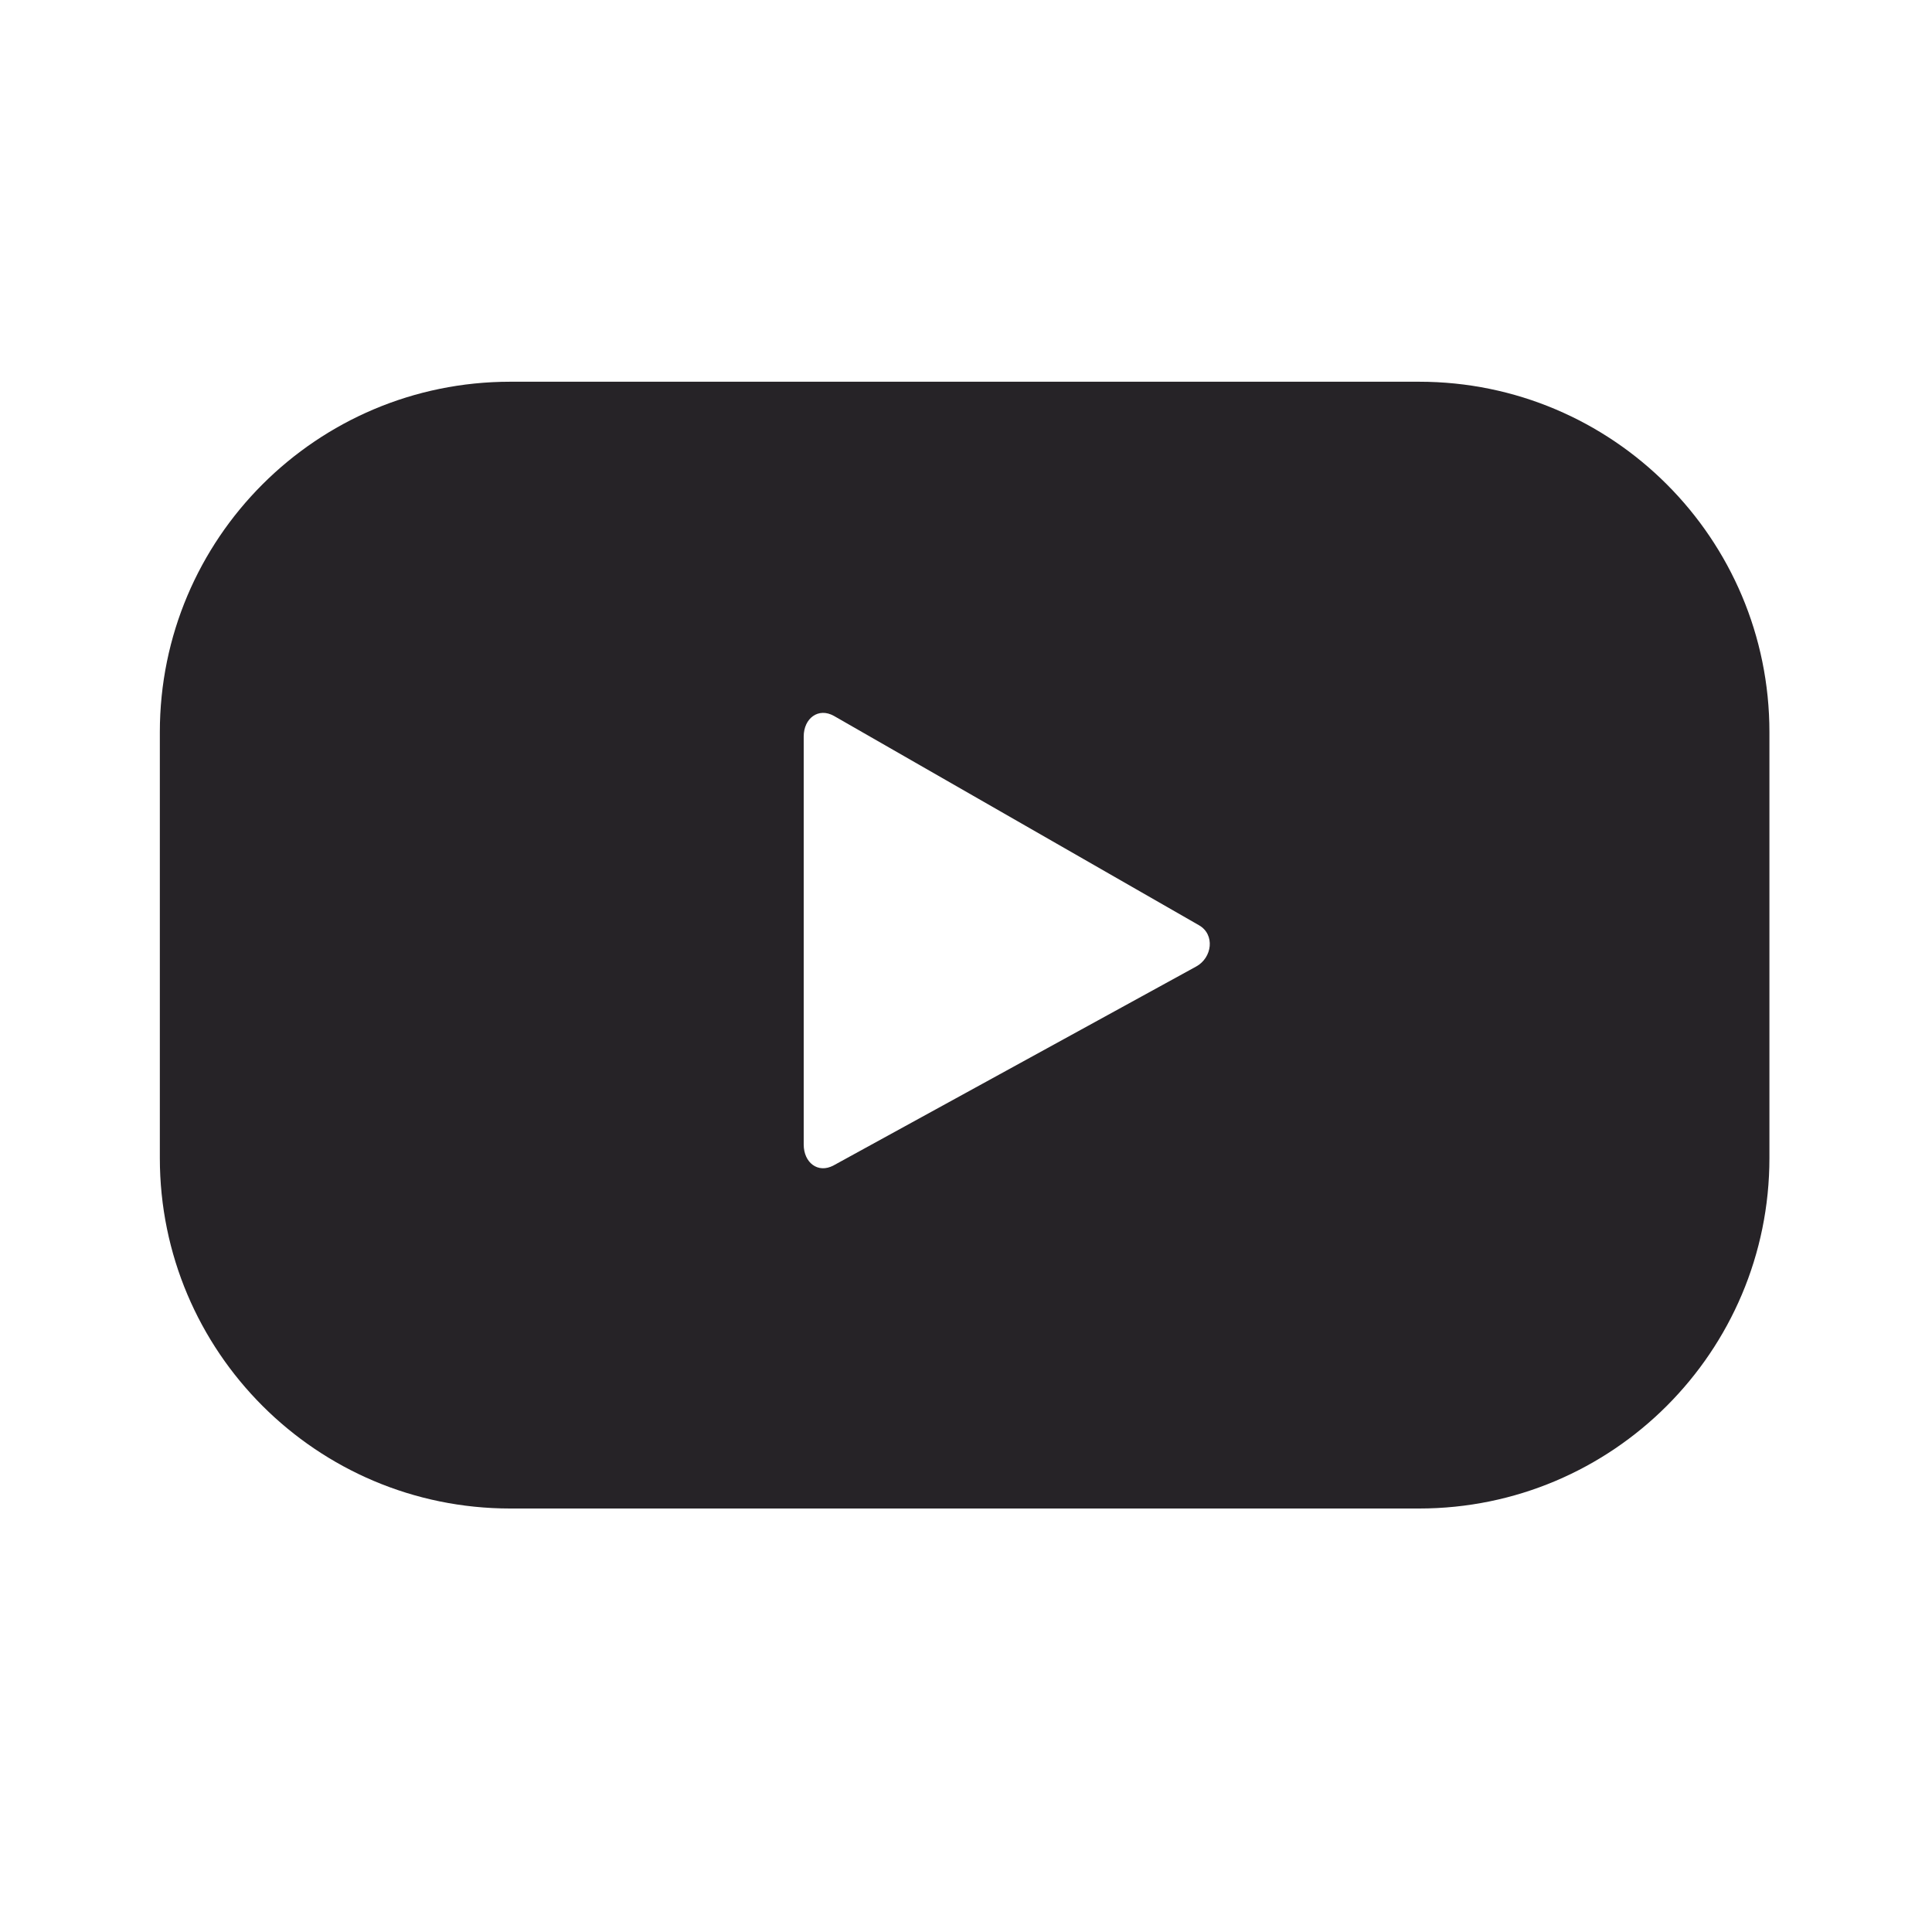<?xml version="1.0" encoding="UTF-8" standalone="no"?>
<svg
   xmlns:dc="http://purl.org/dc/elements/1.1/"
   xmlns:cc="http://creativecommons.org/ns#"
   xmlns:rdf="http://www.w3.org/1999/02/22-rdf-syntax-ns#"
   xmlns:svg="http://www.w3.org/2000/svg"
   xmlns="http://www.w3.org/2000/svg"
   xmlns:sodipodi="http://sodipodi.sourceforge.net/DTD/sodipodi-0.dtd"
   xmlns:inkscape="http://www.inkscape.org/namespaces/inkscape"
   version="1.1"
   id="svg833"
   xml:space="preserve"
   width="24"
   height="24"
   viewBox="0 0 24 24"
   sodipodi:docname="youtube.svg"
   inkscape:version="1.0beta2 (2b71d25, 2019-12-03)"><defs
     id="defs837"><clipPath
       clipPathUnits="userSpaceOnUse"
       id="clipPath931"><path
         d="m 2049.81,5228.85 c 0,-38.99 -31.63,-70.6 -70.62,-70.6 h -135.67 c -39,0 -70.61,31.61 -70.61,70.6 v 135.69 c 0,38.99 31.61,70.6 70.61,70.6 h 135.67 c 38.99,0 70.62,-31.61 70.62,-70.6 z m 32.18,135.69 c 0,56.78 -46.02,102.8 -102.8,102.8 h -135.67 c -56.78,0 -102.81,-46.02 -102.81,-102.8 v -135.69 c 0,-56.77 46.03,-102.8 102.81,-102.8 h 135.67 c 56.78,0 102.8,46.03 102.8,102.8 z M 1911.93,5240.5 c -29.76,0 -53.99,24.22 -53.99,53.99 0,29.77 24.23,53.99 53.99,53.99 29.77,0 53.99,-24.22 53.99,-53.99 0,-29.77 -24.22,-53.99 -53.99,-53.99 z m 0,138.28 c -46.47,0 -84.28,-37.81 -84.28,-84.29 0,-46.47 37.81,-84.28 84.28,-84.28 46.48,0 84.28,37.81 84.28,84.28 0,46.48 -37.8,84.29 -84.28,84.29 z m 89.2,25.72 c -11.08,0 -20.06,-8.98 -20.06,-20.06 0,-11.08 8.98,-20.06 20.06,-20.06 11.09,0 20.07,8.98 20.07,20.06 0,11.08 -8.98,20.06 -20.07,20.06 z m -91.42,135.38 c -135.31,0 -245.39,-110.08 -245.39,-245.39 0,-135.3 110.08,-245.38 245.39,-245.38 135.3,0 245.39,110.08 245.39,245.38 0,135.31 -110.09,245.39 -245.39,245.39 z m 0,-516.53 c -149.51,0 -271.14,121.64 -271.14,271.14 0,149.51 121.63,271.15 271.14,271.15 149.5,0 271.14,-121.64 271.14,-271.15 0,-149.5 -121.64,-271.14 -271.14,-271.14 z"
         id="path929"
         inkscape:connector-curvature="0" /></clipPath><linearGradient
       x1="0"
       y1="0"
       x2="1"
       y2="0"
       gradientUnits="userSpaceOnUse"
       gradientTransform="matrix(672.706,572.801,572.801,-672.706,1690.62,5107.95)"
       spreadMethod="pad"
       id="linearGradient947"><stop
         style="stop-opacity:1;stop-color:#fddc6c"
         offset="0"
         id="stop933" /><stop
         style="stop-opacity:1;stop-color:#fddc6c"
         offset="0.001"
         id="stop935" /><stop
         style="stop-opacity:1;stop-color:#f9ab36"
         offset="0.209"
         id="stop937" /><stop
         style="stop-opacity:1;stop-color:#f03b79"
         offset="0.376"
         id="stop939" /><stop
         style="stop-opacity:1;stop-color:#ef239c"
         offset="0.524"
         id="stop941" /><stop
         style="stop-opacity:1;stop-color:#7141a4"
         offset="0.739"
         id="stop943" /><stop
         style="stop-opacity:1;stop-color:#4a52ac"
         offset="1"
         id="stop945" /></linearGradient><clipPath
       clipPathUnits="userSpaceOnUse"
       id="clipPath1081"><path
         d="m 2049.81,2635.35 c 0,-38.99 -31.63,-70.6 -70.62,-70.6 h -135.67 c -39,0 -70.61,31.61 -70.61,70.6 v 135.69 c 0,39 31.61,70.61 70.61,70.61 h 135.67 c 38.99,0 70.62,-31.61 70.62,-70.61 z m 32.18,135.69 c 0,56.78 -46.02,102.79 -102.8,102.79 h -135.67 c -56.78,0 -102.81,-46.01 -102.81,-102.79 v -135.69 c 0,-56.77 46.03,-102.79 102.81,-102.79 h 135.67 c 56.78,0 102.8,46.02 102.8,102.79 z m -170.06,-124.03 c -29.76,0 -53.99,24.22 -53.99,53.98 0,29.78 24.23,54 53.99,54 29.77,0 53.99,-24.22 53.99,-54 0,-29.76 -24.22,-53.98 -53.99,-53.98 z m 0,138.27 c -46.47,0 -84.28,-37.81 -84.28,-84.29 0,-46.47 37.81,-84.27 84.28,-84.27 46.48,0 84.28,37.8 84.28,84.27 0,46.48 -37.8,84.29 -84.28,84.29 z m 89.2,25.72 c -11.08,0 -20.06,-8.98 -20.06,-20.06 0,-11.08 8.98,-20.06 20.06,-20.06 11.09,0 20.07,8.98 20.07,20.06 0,11.08 -8.98,20.06 -20.07,20.06 z m -91.42,-381.15 c -149.51,0 -271.14,121.64 -271.14,271.14 0,149.51 121.63,271.15 271.14,271.15 149.5,0 271.14,-121.64 271.14,-271.15 0,-149.5 -121.64,-271.14 -271.14,-271.14 z"
         id="path1079"
         inkscape:connector-curvature="0" /></clipPath><linearGradient
       x1="0"
       y1="0"
       x2="1"
       y2="0"
       gradientUnits="userSpaceOnUse"
       gradientTransform="matrix(672.706,572.801,572.801,-672.706,1690.62,2514.45)"
       spreadMethod="pad"
       id="linearGradient1097"><stop
         style="stop-opacity:1;stop-color:#fddc6c"
         offset="0"
         id="stop1083" /><stop
         style="stop-opacity:1;stop-color:#fddc6c"
         offset="0.001"
         id="stop1085" /><stop
         style="stop-opacity:1;stop-color:#f9ab36"
         offset="0.209"
         id="stop1087" /><stop
         style="stop-opacity:1;stop-color:#f03b79"
         offset="0.376"
         id="stop1089" /><stop
         style="stop-opacity:1;stop-color:#ef239c"
         offset="0.524"
         id="stop1091" /><stop
         style="stop-opacity:1;stop-color:#7141a4"
         offset="0.739"
         id="stop1093" /><stop
         style="stop-opacity:1;stop-color:#4a52ac"
         offset="1"
         id="stop1095" /></linearGradient><clipPath
       clipPathUnits="userSpaceOnUse"
       id="clipPath1199"><path
         d="m 5326.73,2502.7 v 0 c -19.08,0.22 -34.96,-14.6 -36.08,-33.65 v 0 c -1.41,-24.36 -26.28,-40.16 -48.94,-31.08 v 0 c -17.71,7.09 -37.87,-0.99 -45.78,-18.35 v 0 c -10.13,-22.21 -39.03,-27.95 -56.88,-11.31 v 0 c -13.95,13.01 -35.67,12.76 -49.32,-0.57 v 0 c -17.45,-17.05 -46.49,-11.97 -57.12,10 v 0 c -8.31,17.17 -28.65,24.79 -46.19,17.29 v 0 c -22.44,-9.59 -47.68,5.63 -49.65,29.96 v 0 c -1.54,19.01 -17.77,33.45 -36.84,32.8 v 0 c -24.38,-0.83 -42.41,22.48 -35.47,45.87 v 0 c 5.42,18.29 -4.48,37.63 -22.5,43.91 v 0 c -23.03,8.02 -31.43,36.27 -16.5,55.58 v 0 c 11.67,15.09 9.41,36.69 -5.12,49.05 v 0 c -18.58,15.81 -16.21,45.2 4.69,57.81 v 0 c 16.33,9.85 22.03,30.81 12.95,47.59 v 0 c -11.62,21.46 1.21,47.99 25.24,52.2 v 0 c 18.8,3.29 31.69,20.77 29.28,39.71 v 0 c -3.09,24.2 18.47,44.31 42.39,39.55 v 0 c 18.72,-3.72 37.05,7.93 41.64,26.44 v 0 c 5.87,23.7 33.23,34.65 53.83,21.58 v 0 c 16.11,-10.24 37.41,-6 48.38,9.62 v 0 c 14.02,19.96 43.5,20.3 57.98,0.66 v 0 c 11.33,-15.35 32.72,-19.1 48.59,-8.51 v 0 c 20.3,13.56 47.89,3.23 54.31,-20.32 v 0 c 5.01,-18.41 23.6,-29.63 42.24,-25.48 v 0 c 23.8,5.31 45.82,-14.3 43.29,-38.57 v 0 c -1.98,-18.98 11.32,-36.16 30.17,-39.01 v 0 c 24.13,-3.67 37.57,-29.9 26.45,-51.62 v 0 c -8.7,-16.98 -2.51,-37.8 14.04,-47.28 v 0 c 21.18,-12.13 24.24,-41.44 6.02,-57.68 v 0 c -14.25,-12.68 -16,-34.33 -3.99,-49.16 v 0 c 15.36,-18.95 7.63,-47.39 -15.22,-55.95 v 0 c -17.87,-6.69 -27.33,-26.24 -21.49,-44.41 v 0 c 7.48,-23.22 -10.01,-46.94 -34.4,-46.67 z"
         id="path1197"
         inkscape:connector-curvature="0" /></clipPath><linearGradient
       x1="0"
       y1="0"
       x2="1"
       y2="0"
       gradientUnits="userSpaceOnUse"
       gradientTransform="matrix(606.026,0,0,-606.026,4807.76,2699.73)"
       spreadMethod="pad"
       id="linearGradient1211"><stop
         style="stop-opacity:1;stop-color:#d7921c"
         offset="0"
         id="stop1201" /><stop
         style="stop-opacity:1;stop-color:#fee566"
         offset="0.251"
         id="stop1203" /><stop
         style="stop-opacity:1;stop-color:#d7921c"
         offset="0.84"
         id="stop1205" /><stop
         style="stop-opacity:1;stop-color:#996819"
         offset="0.991"
         id="stop1207" /><stop
         style="stop-opacity:1;stop-color:#996819"
         offset="1"
         id="stop1209" /></linearGradient><clipPath
       clipPathUnits="userSpaceOnUse"
       id="clipPath1231"><path
         d="m 6143.73,2502.7 v 0 c -19.08,0.22 -34.96,-14.6 -36.07,-33.65 v 0 c -1.42,-24.36 -26.29,-40.16 -48.95,-31.08 v 0 c -17.71,7.09 -37.87,-0.99 -45.79,-18.35 v 0 c -10.12,-22.21 -39.02,-27.95 -56.86,-11.31 v 0 c -13.96,13.01 -35.68,12.76 -49.33,-0.57 v 0 c -17.46,-17.05 -46.49,-11.97 -57.12,10 v 0 c -8.31,17.17 -28.65,24.79 -46.19,17.29 v 0 c -22.44,-9.59 -47.68,5.63 -49.65,29.96 v 0 c -1.55,19.01 -17.76,33.45 -36.84,32.8 v 0 c -24.38,-0.83 -42.42,22.48 -35.47,45.87 v 0 c 5.43,18.29 -4.48,37.63 -22.49,43.91 v 0 c -23.05,8.02 -31.44,36.27 -16.52,55.58 v 0 c 11.68,15.09 9.43,36.69 -5.11,49.05 v 0 c -18.59,15.81 -16.21,45.2 4.68,57.81 v 0 c 16.34,9.85 22.04,30.81 12.96,47.59 v 0 c -11.62,21.46 1.21,47.99 25.25,52.2 v 0 c 18.79,3.29 31.67,20.77 29.26,39.71 v 0 c -3.07,24.2 18.47,44.31 42.41,39.55 v 0 c 18.72,-3.72 37.05,7.93 41.64,26.44 v 0 c 5.86,23.7 33.22,34.65 53.82,21.58 v 0 c 16.11,-10.24 37.41,-6 48.38,9.62 v 0 c 14.03,19.96 43.5,20.3 57.98,0.66 v 0 c 11.33,-15.35 32.73,-19.1 48.59,-8.51 v 0 c 20.29,13.56 47.9,3.23 54.31,-20.32 v 0 c 5.01,-18.41 23.61,-29.63 42.23,-25.48 v 0 c 23.82,5.31 45.83,-14.3 43.3,-38.57 v 0 c -1.97,-18.98 11.31,-36.16 30.17,-39.01 v 0 c 24.14,-3.67 37.57,-29.9 26.45,-51.62 v 0 c -8.7,-16.98 -2.52,-37.8 14.04,-47.28 v 0 c 21.17,-12.13 24.23,-41.44 6.02,-57.68 v 0 c -14.25,-12.68 -16.01,-34.33 -3.99,-49.16 v 0 c 15.37,-18.95 7.62,-47.39 -15.22,-55.95 v 0 c -17.87,-6.69 -27.33,-26.24 -21.48,-44.41 v 0 c 7.48,-23.22 -10.01,-46.94 -34.41,-46.67 z"
         id="path1229"
         inkscape:connector-curvature="0" /></clipPath><linearGradient
       x1="0"
       y1="0"
       x2="1"
       y2="0"
       gradientUnits="userSpaceOnUse"
       gradientTransform="matrix(606.026,0,0,-606.026,5624.76,2699.73)"
       spreadMethod="pad"
       id="linearGradient1243"><stop
         style="stop-opacity:1;stop-color:#d7921c"
         offset="0"
         id="stop1233" /><stop
         style="stop-opacity:1;stop-color:#fee566"
         offset="0.251"
         id="stop1235" /><stop
         style="stop-opacity:1;stop-color:#d7921c"
         offset="0.84"
         id="stop1237" /><stop
         style="stop-opacity:1;stop-color:#996819"
         offset="0.991"
         id="stop1239" /><stop
         style="stop-opacity:1;stop-color:#996819"
         offset="1"
         id="stop1241" /></linearGradient><clipPath
       clipPathUnits="userSpaceOnUse"
       id="clipPath1255"><path
         d="m 6143.73,3157.9 v 0 c -19.08,0.21 -34.96,-14.6 -36.07,-33.65 v 0 c -1.42,-24.36 -26.29,-40.16 -48.95,-31.09 v 0 c -17.71,7.09 -37.87,-0.99 -45.79,-18.35 v 0 c -10.12,-22.2 -39.02,-27.95 -56.86,-11.31 v 0 c -13.96,13.02 -35.68,12.77 -49.33,-0.56 v 0 c -17.46,-17.05 -46.49,-11.97 -57.12,10 v 0 c -8.31,17.17 -28.65,24.78 -46.19,17.28 v 0 c -22.44,-9.59 -47.68,5.64 -49.65,29.96 v 0 c -1.55,19.02 -17.76,33.46 -36.84,32.81 v 0 c -24.38,-0.83 -42.42,22.48 -35.47,45.86 v 0 c 5.43,18.3 -4.48,37.63 -22.49,43.91 v 0 c -23.05,8.03 -31.44,36.28 -16.52,55.59 v 0 c 11.68,15.08 9.43,36.7 -5.11,49.06 v 0 c -18.59,15.81 -16.21,45.18 4.68,57.79 v 0 c 16.34,9.87 22.04,30.82 12.96,47.6 v 0 c -11.62,21.45 1.21,47.99 25.25,52.2 v 0 c 18.79,3.29 31.67,20.77 29.26,39.7 v 0 c -3.07,24.2 18.47,44.31 42.41,39.55 v 0 c 18.72,-3.72 37.05,7.93 41.64,26.45 v 0 c 5.86,23.69 33.22,34.65 53.82,21.57 v 0 c 16.11,-10.23 37.41,-5.99 48.38,9.62 v 0 c 14.03,19.97 43.5,20.31 57.98,0.67 v 0 c 11.33,-15.36 32.73,-19.1 48.59,-8.51 v 0 c 20.29,13.55 47.9,3.22 54.31,-20.32 v 0 c 5.01,-18.41 23.61,-29.63 42.23,-25.48 v 0 c 23.82,5.3 45.83,-14.31 43.3,-38.58 v 0 c -1.97,-18.97 11.31,-36.15 30.17,-39.01 v 0 c 24.14,-3.66 37.57,-29.89 26.45,-51.61 v 0 c -8.7,-16.98 -2.52,-37.8 14.04,-47.29 v 0 c 21.17,-12.11 24.23,-41.43 6.02,-57.66 v -0.01 c -14.25,-12.69 -16.01,-34.34 -3.99,-49.16 v 0 c 15.37,-18.96 7.62,-47.39 -15.22,-55.95 v 0 c -17.87,-6.7 -27.33,-26.25 -21.48,-44.41 v 0 c 7.48,-23.23 -10.01,-46.95 -34.41,-46.67 z"
         id="path1253"
         inkscape:connector-curvature="0" /></clipPath><linearGradient
       x1="0"
       y1="0"
       x2="1"
       y2="0"
       gradientUnits="userSpaceOnUse"
       gradientTransform="matrix(606.026,0,0,-606.026,5624.76,3354.92)"
       spreadMethod="pad"
       id="linearGradient1267"><stop
         style="stop-opacity:1;stop-color:#d7921c"
         offset="0"
         id="stop1257" /><stop
         style="stop-opacity:1;stop-color:#fee566"
         offset="0.251"
         id="stop1259" /><stop
         style="stop-opacity:1;stop-color:#d7921c"
         offset="0.84"
         id="stop1261" /><stop
         style="stop-opacity:1;stop-color:#996819"
         offset="0.991"
         id="stop1263" /><stop
         style="stop-opacity:1;stop-color:#996819"
         offset="1"
         id="stop1265" /></linearGradient><clipPath
       clipPathUnits="userSpaceOnUse"
       id="clipPath1281"><path
         d="m 5326.73,3148.7 v 0 c -19.08,0.22 -34.96,-14.6 -36.08,-33.64 v 0 c -1.41,-24.37 -26.28,-40.17 -48.94,-31.1 v 0 c -17.71,7.1 -37.87,-0.98 -45.78,-18.35 v 0 c -10.13,-22.2 -39.03,-27.95 -56.88,-11.31 v 0 c -13.95,13.02 -35.67,12.77 -49.32,-0.56 v 0 c -17.45,-17.04 -46.49,-11.97 -57.12,10 v 0 c -8.31,17.17 -28.65,24.78 -46.19,17.28 v 0 c -22.44,-9.59 -47.68,5.65 -49.65,29.96 v 0 c -1.54,19.02 -17.77,33.47 -36.84,32.82 v 0 c -24.38,-0.84 -42.41,22.47 -35.47,45.86 v 0 c 5.42,18.3 -4.48,37.62 -22.5,43.9 v 0 c -23.03,8.03 -31.43,36.28 -16.5,55.59 v 0 c 11.67,15.09 9.41,36.7 -5.12,49.06 v 0 c -18.58,15.81 -16.21,45.19 4.69,57.79 v 0 c 16.33,9.87 22.03,30.82 12.95,47.6 v 0 c -11.62,21.46 1.21,47.99 25.24,52.2 v 0 c 18.8,3.3 31.69,20.78 29.28,39.7 v 0 c -3.09,24.21 18.47,44.31 42.39,39.56 v 0 c 18.72,-3.72 37.05,7.93 41.64,26.45 v 0 c 5.87,23.68 33.23,34.64 53.83,21.56 v 0 c 16.11,-10.22 37.41,-5.99 48.38,9.63 v 0 c 14.02,19.96 43.5,20.3 57.98,0.66 v 0 c 11.33,-15.36 32.72,-19.1 48.59,-8.5 v 0 c 20.3,13.55 47.89,3.22 54.31,-20.33 v 0 c 5.01,-18.41 23.6,-29.63 42.24,-25.48 v 0 c 23.8,5.3 45.82,-14.3 43.29,-38.56 v 0 c -1.98,-18.99 11.32,-36.17 30.17,-39.03 v 0 c 24.13,-3.66 37.57,-29.88 26.45,-51.6 v 0 c -8.7,-16.99 -2.51,-37.81 14.04,-47.29 v 0 c 21.18,-12.12 24.24,-41.44 6.02,-57.67 v 0 c -14.25,-12.7 -16,-34.35 -3.99,-49.17 v 0 c 15.36,-18.96 7.63,-47.39 -15.22,-55.95 v 0 c -17.87,-6.69 -27.33,-26.24 -21.49,-44.4 v 0 c 7.48,-23.23 -10.01,-46.96 -34.4,-46.68 z"
         id="path1279"
         inkscape:connector-curvature="0" /></clipPath><linearGradient
       x1="0"
       y1="0"
       x2="1"
       y2="0"
       gradientUnits="userSpaceOnUse"
       gradientTransform="matrix(606.026,0,0,-606.026,4807.76,3345.72)"
       spreadMethod="pad"
       id="linearGradient1293"><stop
         style="stop-opacity:1;stop-color:#d7921c"
         offset="0"
         id="stop1283" /><stop
         style="stop-opacity:1;stop-color:#fee566"
         offset="0.251"
         id="stop1285" /><stop
         style="stop-opacity:1;stop-color:#d7921c"
         offset="0.84"
         id="stop1287" /><stop
         style="stop-opacity:1;stop-color:#996819"
         offset="0.991"
         id="stop1289" /><stop
         style="stop-opacity:1;stop-color:#996819"
         offset="1"
         id="stop1291" /></linearGradient><clipPath
       clipPathUnits="userSpaceOnUse"
       id="clipPath1305"><path
         d="m 6960.73,3149.4 v 0 c -19.08,0.23 -34.97,-14.6 -36.07,-33.64 v 0 c -1.42,-24.37 -26.29,-40.17 -48.95,-31.1 v 0 c -17.71,7.1 -37.87,-0.98 -45.79,-18.34 v 0 c -10.11,-22.2 -39.02,-27.95 -56.86,-11.31 v 0 c -13.96,13.01 -35.68,12.76 -49.33,-0.57 v 0 c -17.46,-17.04 -46.49,-11.96 -57.12,10 v 0 c -8.31,17.18 -28.65,24.79 -46.2,17.29 v 0 c -22.43,-9.59 -47.67,5.64 -49.65,29.96 v 0 c -1.54,19.01 -17.76,33.46 -36.82,32.81 v 0 c -24.39,-0.84 -42.43,22.47 -35.48,45.87 v 0 c 5.43,18.29 -4.48,37.62 -22.49,43.89 v 0 c -23.05,8.03 -31.44,36.28 -16.52,55.59 v 0 c 11.67,15.1 9.43,36.7 -5.11,49.06 v 0 c -18.59,15.81 -16.2,45.19 4.68,57.8 v 0 c 16.34,9.86 22.05,30.82 12.96,47.59 h -0.01 c -11.61,21.46 1.22,47.99 25.26,52.2 v 0 c 18.79,3.3 31.68,20.78 29.26,39.71 v 0 c -3.08,24.21 18.47,44.3 42.41,39.55 v 0 c 18.71,-3.71 37.05,7.93 41.64,26.45 v 0 c 5.87,23.69 33.22,34.65 53.82,21.57 v 0 c 16.11,-10.23 37.41,-6 48.38,9.62 v 0 c 14.03,19.97 43.5,20.3 57.98,0.66 v 0 c 11.33,-15.35 32.72,-19.1 48.59,-8.5 v 0 c 20.29,13.55 47.9,3.22 54.3,-20.32 v 0 c 5.02,-18.42 23.62,-29.64 42.24,-25.49 v 0 c 23.82,5.31 45.83,-14.29 43.3,-38.56 v 0 c -1.97,-18.99 11.31,-36.16 30.18,-39.03 v 0 c 24.12,-3.66 37.57,-29.88 26.44,-51.6 v 0 c -8.7,-16.99 -2.52,-37.8 14.05,-47.28 v 0 c 21.17,-12.13 24.22,-41.45 6.01,-57.68 v 0 c -14.25,-12.69 -16.01,-34.34 -3.99,-49.17 v 0 c 15.37,-18.95 7.62,-47.39 -15.23,-55.94 v 0 c -17.86,-6.69 -27.32,-26.25 -21.47,-44.41 v 0 c 7.48,-23.23 -10.01,-46.95 -34.41,-46.68 z"
         id="path1303"
         inkscape:connector-curvature="0" /></clipPath><linearGradient
       x1="0"
       y1="0"
       x2="1"
       y2="0"
       gradientUnits="userSpaceOnUse"
       gradientTransform="matrix(606.026,0,0,-606.026,6441.76,3346.43)"
       spreadMethod="pad"
       id="linearGradient1317"><stop
         style="stop-opacity:1;stop-color:#d7921c"
         offset="0"
         id="stop1307" /><stop
         style="stop-opacity:1;stop-color:#fee566"
         offset="0.251"
         id="stop1309" /><stop
         style="stop-opacity:1;stop-color:#d7921c"
         offset="0.84"
         id="stop1311" /><stop
         style="stop-opacity:1;stop-color:#996819"
         offset="0.991"
         id="stop1313" /><stop
         style="stop-opacity:1;stop-color:#996819"
         offset="1"
         id="stop1315" /></linearGradient><clipPath
       clipPathUnits="userSpaceOnUse"
       id="clipPath1331"><path
         d="m 6885.3,2635.35 c 0,-38.99 -31.61,-70.6 -70.6,-70.6 h -135.69 c -38.99,0 -70.6,31.61 -70.6,70.6 v 135.69 c 0,39 31.61,70.61 70.6,70.61 h 135.69 c 38.99,0 70.6,-31.61 70.6,-70.61 z m 32.2,135.69 c 0,56.78 -46.02,102.79 -102.8,102.79 h -135.69 c -56.77,0 -102.8,-46.01 -102.8,-102.79 v -135.69 c 0,-56.77 46.03,-102.79 102.8,-102.79 h 135.69 c 56.78,0 102.8,46.02 102.8,102.79 z m -170.07,-124.03 c -29.76,0 -53.98,24.22 -53.98,53.98 0,29.78 24.22,54 53.98,54 29.78,0 53.99,-24.22 53.99,-54 0,-29.76 -24.21,-53.98 -53.99,-53.98 z m 0,138.27 c -46.47,0 -84.28,-37.81 -84.28,-84.29 0,-46.47 37.81,-84.27 84.28,-84.27 46.48,0 84.29,37.8 84.29,84.27 0,46.48 -37.81,84.29 -84.29,84.29 z m 89.2,25.72 c -11.07,0 -20.06,-8.98 -20.06,-20.06 0,-11.08 8.99,-20.06 20.06,-20.06 11.09,0 20.07,8.98 20.07,20.06 0,11.08 -8.98,20.06 -20.07,20.06 z m 124.1,-308.3 v 0 c -19.08,0.22 -34.97,-14.6 -36.07,-33.65 v 0 c -1.42,-24.36 -26.29,-40.16 -48.95,-31.08 v 0 c -17.71,7.09 -37.87,-0.99 -45.79,-18.35 v 0 c -10.11,-22.21 -39.02,-27.95 -56.86,-11.31 v 0 c -13.96,13.01 -35.68,12.76 -49.33,-0.57 v 0 c -17.46,-17.05 -46.49,-11.97 -57.12,10 v 0 c -8.31,17.17 -28.65,24.79 -46.2,17.29 v 0 c -22.43,-9.59 -47.67,5.63 -49.65,29.96 v 0 c -1.54,19.01 -17.76,33.45 -36.82,32.8 v 0 c -24.39,-0.83 -42.43,22.48 -35.48,45.87 v 0 c 5.43,18.29 -4.48,37.63 -22.49,43.91 v 0 c -23.05,8.02 -31.44,36.27 -16.52,55.58 v 0 c 11.67,15.09 9.43,36.69 -5.11,49.05 v 0 c -18.59,15.81 -16.2,45.2 4.68,57.81 v 0 c 16.34,9.85 22.05,30.81 12.96,47.59 h -0.01 c -11.61,21.46 1.22,47.99 25.26,52.2 v 0 c 18.79,3.29 31.68,20.77 29.26,39.71 v 0 c -3.08,24.2 18.47,44.31 42.41,39.55 v 0 c 18.71,-3.72 37.05,7.93 41.64,26.44 v 0 c 5.87,23.7 33.22,34.65 53.82,21.58 v 0 c 16.11,-10.24 37.41,-6 48.38,9.62 v 0 c 14.03,19.96 43.5,20.3 57.98,0.66 v 0 c 11.33,-15.35 32.72,-19.1 48.59,-8.51 v 0 c 20.29,13.56 47.9,3.23 54.3,-20.32 v 0 c 5.02,-18.41 23.62,-29.63 42.24,-25.48 v 0 c 23.82,5.31 45.83,-14.3 43.3,-38.57 v 0 c -1.97,-18.98 11.31,-36.16 30.18,-39.01 v 0 c 24.12,-3.67 37.57,-29.9 26.44,-51.62 v 0 c -8.7,-16.98 -2.52,-37.8 14.05,-47.28 v 0 c 21.17,-12.13 24.22,-41.44 6.01,-57.68 v 0 c -14.25,-12.68 -16.01,-34.33 -3.99,-49.16 v 0 c 15.37,-18.95 7.62,-47.39 -15.23,-55.95 v 0 c -17.86,-6.69 -27.32,-26.24 -21.47,-44.41 v 0 c 7.48,-23.22 -10.01,-46.94 -34.41,-46.67 z"
         id="path1329"
         inkscape:connector-curvature="0" /></clipPath><linearGradient
       x1="0"
       y1="0"
       x2="1"
       y2="0"
       gradientUnits="userSpaceOnUse"
       gradientTransform="matrix(606.026,0,0,-606.026,6441.76,2699.73)"
       spreadMethod="pad"
       id="linearGradient1343"><stop
         style="stop-opacity:1;stop-color:#d7921c"
         offset="0"
         id="stop1333" /><stop
         style="stop-opacity:1;stop-color:#fee566"
         offset="0.251"
         id="stop1335" /><stop
         style="stop-opacity:1;stop-color:#d7921c"
         offset="0.84"
         id="stop1337" /><stop
         style="stop-opacity:1;stop-color:#996819"
         offset="0.991"
         id="stop1339" /><stop
         style="stop-opacity:1;stop-color:#996819"
         offset="1"
         id="stop1341" /></linearGradient><clipPath
       clipPathUnits="userSpaceOnUse"
       id="clipPath1353"><path
         d="m 6960.73,1856.71 v 0 c -19.08,0.21 -34.97,-14.6 -36.07,-33.66 v 0 c -1.42,-24.35 -26.29,-40.16 -48.95,-31.09 v 0 c -17.71,7.1 -37.87,-0.98 -45.79,-18.34 v 0 c -10.11,-22.21 -39.02,-27.96 -56.86,-11.31 v 0 c -13.96,13.01 -35.68,12.76 -49.33,-0.57 v 0 c -17.46,-17.05 -46.49,-11.97 -57.12,10 v 0 c -8.31,17.17 -28.65,24.79 -46.2,17.29 v 0 c -22.43,-9.59 -47.67,5.63 -49.65,29.95 v 0 c -1.54,19.02 -17.76,33.47 -36.82,32.81 v 0 c -24.39,-0.84 -42.43,22.47 -35.48,45.87 v 0 c 5.43,18.29 -4.48,37.62 -22.49,43.9 v 0 c -23.05,8.03 -31.44,36.28 -16.52,55.59 v 0 c 11.67,15.09 9.43,36.69 -5.11,49.06 v 0 c -18.59,15.81 -16.2,45.18 4.68,57.79 v 0 c 16.34,9.86 22.05,30.82 12.96,47.6 h -0.01 c -11.61,21.45 1.22,47.99 25.26,52.21 v 0 c 18.79,3.29 31.68,20.77 29.26,39.69 v 0 c -3.08,24.21 18.47,44.31 42.41,39.56 v 0 c 18.71,-3.72 37.05,7.92 41.64,26.45 v 0 c 5.87,23.68 33.22,34.65 53.82,21.56 v 0 c 16.11,-10.22 37.41,-5.99 48.38,9.63 v 0 c 14.03,19.96 43.5,20.3 57.98,0.66 v 0 c 11.33,-15.36 32.72,-19.1 48.59,-8.5 v 0 c 20.29,13.54 47.9,3.22 54.3,-20.32 v 0 c 5.02,-18.41 23.62,-29.63 42.24,-25.49 v 0 c 23.82,5.3 45.83,-14.3 43.3,-38.57 v 0 c -1.97,-18.98 11.31,-36.16 30.18,-39.02 v 0 c 24.12,-3.65 37.57,-29.88 26.44,-51.6 v 0 c -8.7,-16.98 -2.52,-37.8 14.05,-47.29 v 0 c 21.17,-12.13 24.22,-41.44 6.01,-57.67 v 0 c -14.25,-12.7 -16.01,-34.35 -3.99,-49.17 v 0 c 15.37,-18.96 7.62,-47.4 -15.23,-55.95 v 0 c -17.86,-6.69 -27.32,-26.24 -21.47,-44.4 v 0 c 7.48,-23.24 -10.01,-46.96 -34.41,-46.67 z"
         id="path1351"
         inkscape:connector-curvature="0" /></clipPath><linearGradient
       x1="0"
       y1="0"
       x2="1"
       y2="0"
       gradientUnits="userSpaceOnUse"
       gradientTransform="matrix(606.026,0,0,-606.026,6441.76,2053.72)"
       spreadMethod="pad"
       id="linearGradient1365"><stop
         style="stop-opacity:1;stop-color:#d7921c"
         offset="0"
         id="stop1355" /><stop
         style="stop-opacity:1;stop-color:#fee566"
         offset="0.251"
         id="stop1357" /><stop
         style="stop-opacity:1;stop-color:#d7921c"
         offset="0.84"
         id="stop1359" /><stop
         style="stop-opacity:1;stop-color:#996819"
         offset="0.991"
         id="stop1361" /><stop
         style="stop-opacity:1;stop-color:#996819"
         offset="1"
         id="stop1363" /></linearGradient><clipPath
       clipPathUnits="userSpaceOnUse"
       id="clipPath1377"><path
         d="m 6143.73,1210.7 v 0 c -19.08,0.21 -34.96,-14.6 -36.07,-33.64 v 0 c -1.42,-24.37 -26.29,-40.17 -48.95,-31.1 v 0 c -17.71,7.09 -37.87,-0.98 -45.79,-18.35 v 0 c -10.12,-22.19 -39.02,-27.95 -56.86,-11.3 v 0 c -13.96,13.01 -35.68,12.76 -49.33,-0.57 v 0 c -17.46,-17.05 -46.49,-11.96 -57.12,10 v 0 c -8.31,17.18 -28.65,24.78 -46.19,17.28 v 0 c -22.44,-9.59 -47.68,5.64 -49.65,29.97 v 0 c -1.55,19.01 -17.76,33.46 -36.84,32.8 v 0 c -24.38,-0.83 -42.42,22.48 -35.47,45.87 v 0 c 5.43,18.3 -4.48,37.62 -22.49,43.9 v 0 c -23.05,8.03 -31.44,36.28 -16.52,55.59 v 0 c 11.68,15.1 9.43,36.7 -5.11,49.06 v 0 c -18.59,15.81 -16.21,45.19 4.68,57.79 v 0 c 16.34,9.87 22.04,30.83 12.96,47.6 v 0 c -11.62,21.46 1.21,47.99 25.25,52.2 v 0 c 18.79,3.29 31.67,20.78 29.26,39.71 v 0 c -3.07,24.2 18.47,44.3 42.41,39.55 v 0 c 18.72,-3.72 37.05,7.93 41.64,26.44 v 0 c 5.86,23.69 33.22,34.65 53.82,21.58 v 0 c 16.11,-10.23 37.41,-6 48.38,9.61 v 0 c 14.03,19.97 43.5,20.31 57.98,0.67 v 0 c 11.33,-15.35 32.73,-19.1 48.59,-8.51 v 0 c 20.29,13.56 47.9,3.23 54.31,-20.32 v 0 c 5.01,-18.41 23.61,-29.63 42.23,-25.48 v 0 c 23.82,5.3 45.83,-14.3 43.3,-38.57 v 0 c -1.97,-18.98 11.31,-36.15 30.17,-39.02 v 0 c 24.14,-3.66 37.57,-29.89 26.45,-51.61 v 0 c -8.7,-16.98 -2.52,-37.8 14.04,-47.28 v 0 c 21.17,-12.12 24.23,-41.44 6.02,-57.67 v 0 c -14.25,-12.69 -16.01,-34.34 -3.99,-49.17 v 0 c 15.37,-18.95 7.62,-47.39 -15.22,-55.95 v 0 c -17.87,-6.7 -27.33,-26.25 -21.48,-44.41 v 0 c 7.48,-23.22 -10.01,-46.94 -34.41,-46.67 z"
         id="path1375"
         inkscape:connector-curvature="0" /></clipPath><linearGradient
       x1="0"
       y1="0"
       x2="1"
       y2="0"
       gradientUnits="userSpaceOnUse"
       gradientTransform="matrix(606.026,0,0,-606.026,5624.76,1407.72)"
       spreadMethod="pad"
       id="linearGradient1389"><stop
         style="stop-opacity:1;stop-color:#d7921c"
         offset="0"
         id="stop1379" /><stop
         style="stop-opacity:1;stop-color:#fee566"
         offset="0.251"
         id="stop1381" /><stop
         style="stop-opacity:1;stop-color:#d7921c"
         offset="0.84"
         id="stop1383" /><stop
         style="stop-opacity:1;stop-color:#996819"
         offset="0.991"
         id="stop1385" /><stop
         style="stop-opacity:1;stop-color:#996819"
         offset="1"
         id="stop1387" /></linearGradient><clipPath
       clipPathUnits="userSpaceOnUse"
       id="clipPath1401"><path
         d="m 5326.73,1856.71 v 0 c -19.08,0.21 -34.96,-14.6 -36.08,-33.66 v 0 c -1.41,-24.35 -26.28,-40.16 -48.94,-31.09 v 0 c -17.71,7.1 -37.87,-0.98 -45.78,-18.34 v 0 c -10.13,-22.21 -39.03,-27.96 -56.88,-11.31 v 0 c -13.95,13.01 -35.67,12.76 -49.32,-0.57 v 0 c -17.45,-17.05 -46.49,-11.97 -57.12,10 v 0 c -8.31,17.17 -28.65,24.79 -46.19,17.29 v 0 c -22.44,-9.59 -47.68,5.63 -49.65,29.95 v 0 c -1.54,19.02 -17.77,33.47 -36.84,32.81 v 0 c -24.38,-0.84 -42.41,22.47 -35.47,45.87 v 0 c 5.42,18.29 -4.48,37.62 -22.5,43.9 v 0 c -23.03,8.03 -31.43,36.28 -16.5,55.59 v 0 c 11.67,15.09 9.41,36.69 -5.12,49.06 v 0 c -18.58,15.81 -16.21,45.18 4.69,57.79 v 0 c 16.33,9.86 22.03,30.82 12.95,47.6 v 0 c -11.62,21.45 1.21,47.99 25.24,52.21 v 0 c 18.8,3.29 31.69,20.77 29.28,39.69 v 0 c -3.09,24.21 18.47,44.31 42.39,39.56 v 0 c 18.72,-3.72 37.05,7.92 41.64,26.45 v 0 c 5.87,23.68 33.23,34.65 53.83,21.56 v 0 c 16.11,-10.22 37.41,-5.99 48.38,9.63 v 0 c 14.02,19.96 43.5,20.3 57.98,0.66 v 0 c 11.33,-15.36 32.72,-19.1 48.59,-8.5 v 0 c 20.3,13.54 47.89,3.22 54.31,-20.32 v 0 c 5.01,-18.41 23.6,-29.63 42.24,-25.49 v 0 c 23.8,5.3 45.82,-14.3 43.29,-38.57 v 0 c -1.98,-18.98 11.32,-36.16 30.17,-39.02 v 0 c 24.13,-3.65 37.57,-29.88 26.45,-51.6 v 0 c -8.7,-16.98 -2.51,-37.8 14.04,-47.29 v 0 c 21.18,-12.13 24.24,-41.44 6.02,-57.67 v 0 c -14.25,-12.7 -16,-34.35 -3.99,-49.17 v 0 c 15.36,-18.96 7.63,-47.4 -15.22,-55.95 v 0 c -17.87,-6.69 -27.33,-26.24 -21.49,-44.4 v 0 c 7.48,-23.24 -10.01,-46.96 -34.4,-46.67 z"
         id="path1399"
         inkscape:connector-curvature="0" /></clipPath><linearGradient
       x1="0"
       y1="0"
       x2="1"
       y2="0"
       gradientUnits="userSpaceOnUse"
       gradientTransform="matrix(606.026,0,0,-606.026,4807.76,2053.72)"
       spreadMethod="pad"
       id="linearGradient1413"><stop
         style="stop-opacity:1;stop-color:#d7921c"
         offset="0"
         id="stop1403" /><stop
         style="stop-opacity:1;stop-color:#fee566"
         offset="0.251"
         id="stop1405" /><stop
         style="stop-opacity:1;stop-color:#d7921c"
         offset="0.84"
         id="stop1407" /><stop
         style="stop-opacity:1;stop-color:#996819"
         offset="0.991"
         id="stop1409" /><stop
         style="stop-opacity:1;stop-color:#996819"
         offset="1"
         id="stop1411" /></linearGradient><clipPath
       clipPathUnits="userSpaceOnUse"
       id="clipPath1427"><path
         d="m 6960.73,1210.7 v 0 c -19.08,0.21 -34.97,-14.6 -36.07,-33.64 v 0 c -1.42,-24.37 -26.29,-40.17 -48.95,-31.1 v 0 c -17.71,7.09 -37.87,-0.98 -45.79,-18.35 v 0 c -10.11,-22.19 -39.02,-27.95 -56.86,-11.3 v 0 c -13.96,13.01 -35.68,12.76 -49.33,-0.57 v 0 c -17.46,-17.05 -46.49,-11.96 -57.12,10 v 0 c -8.31,17.18 -28.65,24.78 -46.2,17.28 v 0 c -22.43,-9.59 -47.67,5.64 -49.65,29.97 v 0 c -1.54,19.01 -17.76,33.46 -36.82,32.8 v 0 c -24.39,-0.83 -42.43,22.48 -35.48,45.87 v 0 c 5.43,18.3 -4.48,37.62 -22.49,43.9 v 0 c -23.05,8.03 -31.44,36.28 -16.52,55.59 v 0 c 11.67,15.1 9.43,36.7 -5.11,49.06 v 0 c -18.59,15.81 -16.2,45.19 4.68,57.79 v 0 c 16.34,9.87 22.05,30.83 12.96,47.6 h -0.01 c -11.61,21.46 1.22,47.99 25.26,52.2 v 0 c 18.79,3.29 31.68,20.78 29.26,39.71 v 0 c -3.08,24.2 18.47,44.3 42.41,39.55 v 0 c 18.71,-3.72 37.05,7.93 41.64,26.44 v 0 c 5.87,23.69 33.22,34.65 53.82,21.58 v 0 c 16.11,-10.23 37.41,-6 48.38,9.61 v 0 c 14.03,19.97 43.5,20.31 57.98,0.67 v 0 c 11.33,-15.35 32.72,-19.1 48.59,-8.51 v 0 c 20.29,13.56 47.9,3.23 54.3,-20.32 v 0 c 5.02,-18.41 23.62,-29.63 42.24,-25.48 v 0 c 23.82,5.3 45.83,-14.3 43.3,-38.57 v 0 c -1.97,-18.98 11.31,-36.15 30.18,-39.02 v 0 c 24.12,-3.66 37.57,-29.89 26.44,-51.61 v 0 c -8.7,-16.98 -2.52,-37.8 14.05,-47.28 v 0 c 21.17,-12.12 24.22,-41.44 6.01,-57.67 v 0 c -14.25,-12.69 -16.01,-34.34 -3.99,-49.17 v 0 c 15.37,-18.95 7.62,-47.39 -15.23,-55.95 v 0 c -17.86,-6.7 -27.32,-26.25 -21.47,-44.41 v 0 c 7.48,-23.22 -10.01,-46.94 -34.41,-46.67 z"
         id="path1425"
         inkscape:connector-curvature="0" /></clipPath><linearGradient
       x1="0"
       y1="0"
       x2="1"
       y2="0"
       gradientUnits="userSpaceOnUse"
       gradientTransform="matrix(-606.026,0,0,606.026,7073.48,1407.72)"
       spreadMethod="pad"
       id="linearGradient1439"><stop
         style="stop-opacity:1;stop-color:#996819"
         offset="0"
         id="stop1429" /><stop
         style="stop-opacity:1;stop-color:#996819"
         offset="0.009"
         id="stop1431" /><stop
         style="stop-opacity:1;stop-color:#d7921c"
         offset="0.16"
         id="stop1433" /><stop
         style="stop-opacity:1;stop-color:#fee566"
         offset="0.749"
         id="stop1435" /><stop
         style="stop-opacity:1;stop-color:#d7921c"
         offset="1"
         id="stop1437" /></linearGradient><clipPath
       clipPathUnits="userSpaceOnUse"
       id="clipPath1451"><path
         d="m 6143.73,1856.71 v 0 c -19.08,0.21 -34.96,-14.6 -36.07,-33.66 v 0 c -1.42,-24.35 -26.29,-40.16 -48.95,-31.09 v 0 c -17.71,7.1 -37.87,-0.98 -45.79,-18.34 v 0 c -10.12,-22.21 -39.02,-27.96 -56.86,-11.31 v 0 c -13.96,13.01 -35.68,12.76 -49.33,-0.57 v 0 c -17.46,-17.05 -46.49,-11.97 -57.12,10 v 0 c -8.31,17.17 -28.65,24.79 -46.19,17.29 v 0 c -22.44,-9.59 -47.68,5.63 -49.65,29.95 v 0 c -1.55,19.02 -17.76,33.47 -36.84,32.81 v 0 c -24.38,-0.84 -42.42,22.47 -35.47,45.87 v 0 c 5.43,18.29 -4.48,37.62 -22.49,43.9 v 0 c -23.05,8.03 -31.44,36.28 -16.52,55.59 v 0 c 11.68,15.09 9.43,36.69 -5.11,49.06 v 0 c -18.59,15.81 -16.21,45.18 4.68,57.79 v 0 c 16.34,9.86 22.04,30.82 12.96,47.6 v 0 c -11.62,21.45 1.21,47.99 25.25,52.21 v 0 c 18.79,3.29 31.67,20.77 29.26,39.69 v 0 c -3.07,24.21 18.47,44.31 42.41,39.56 v 0 c 18.72,-3.72 37.05,7.92 41.64,26.45 v 0 c 5.86,23.68 33.22,34.65 53.82,21.56 v 0 c 16.11,-10.22 37.41,-5.99 48.38,9.63 v 0 c 14.03,19.96 43.5,20.3 57.98,0.66 v 0 c 11.33,-15.36 32.73,-19.1 48.59,-8.5 v 0 c 20.29,13.54 47.9,3.22 54.31,-20.32 v 0 c 5.01,-18.41 23.61,-29.63 42.23,-25.49 v 0 c 23.82,5.3 45.83,-14.3 43.3,-38.57 v 0 c -1.97,-18.98 11.31,-36.16 30.17,-39.02 v 0 c 24.14,-3.65 37.57,-29.88 26.45,-51.6 v 0 c -8.7,-16.98 -2.52,-37.8 14.04,-47.29 v 0 c 21.17,-12.13 24.23,-41.44 6.02,-57.67 v 0 c -14.25,-12.7 -16.01,-34.35 -3.99,-49.17 v 0 c 15.37,-18.96 7.62,-47.4 -15.22,-55.95 v 0 c -17.87,-6.69 -27.33,-26.24 -21.48,-44.4 v 0 c 7.48,-23.24 -10.01,-46.96 -34.41,-46.67 z"
         id="path1449"
         inkscape:connector-curvature="0" /></clipPath><linearGradient
       x1="0"
       y1="0"
       x2="1"
       y2="0"
       gradientUnits="userSpaceOnUse"
       gradientTransform="matrix(606.026,0,0,-606.026,5624.76,2053.72)"
       spreadMethod="pad"
       id="linearGradient1463"><stop
         style="stop-opacity:1;stop-color:#d7921c"
         offset="0"
         id="stop1453" /><stop
         style="stop-opacity:1;stop-color:#fee566"
         offset="0.251"
         id="stop1455" /><stop
         style="stop-opacity:1;stop-color:#d7921c"
         offset="0.84"
         id="stop1457" /><stop
         style="stop-opacity:1;stop-color:#996819"
         offset="0.991"
         id="stop1459" /><stop
         style="stop-opacity:1;stop-color:#996819"
         offset="1"
         id="stop1461" /></linearGradient><clipPath
       clipPathUnits="userSpaceOnUse"
       id="clipPath1477"><path
         d="m 5326.73,1210.7 v 0 c -19.08,0.21 -34.96,-14.6 -36.08,-33.64 v 0 c -1.41,-24.37 -26.28,-40.17 -48.94,-31.1 v 0 c -17.71,7.09 -37.87,-0.98 -45.78,-18.35 v 0 c -10.13,-22.19 -39.03,-27.95 -56.88,-11.3 v 0 c -13.95,13.01 -35.67,12.76 -49.32,-0.57 v 0 c -17.45,-17.05 -46.49,-11.96 -57.12,10 v 0 c -8.31,17.18 -28.65,24.78 -46.19,17.28 v 0 c -22.44,-9.59 -47.68,5.64 -49.65,29.97 v 0 c -1.54,19.01 -17.77,33.46 -36.84,32.8 v 0 c -24.38,-0.83 -42.41,22.48 -35.47,45.87 v 0 c 5.42,18.3 -4.48,37.62 -22.5,43.9 v 0 c -23.03,8.03 -31.43,36.28 -16.5,55.59 v 0 c 11.67,15.1 9.41,36.7 -5.12,49.06 v 0 c -18.58,15.81 -16.21,45.19 4.69,57.79 v 0 c 16.33,9.87 22.03,30.83 12.95,47.6 v 0 c -11.62,21.46 1.21,47.99 25.24,52.2 v 0 c 18.8,3.29 31.69,20.78 29.28,39.71 v 0 c -3.09,24.2 18.47,44.3 42.39,39.55 v 0 c 18.72,-3.72 37.05,7.93 41.64,26.44 v 0 c 5.87,23.69 33.23,34.65 53.83,21.58 v 0 c 16.11,-10.23 37.41,-6 48.38,9.61 v 0 c 14.02,19.97 43.5,20.31 57.98,0.67 v 0 c 11.33,-15.35 32.72,-19.1 48.59,-8.51 v 0 c 20.3,13.56 47.89,3.23 54.31,-20.32 v 0 c 5.01,-18.41 23.6,-29.63 42.24,-25.48 v 0 c 23.8,5.3 45.82,-14.3 43.29,-38.57 v 0 c -1.98,-18.98 11.32,-36.15 30.17,-39.02 v 0 c 24.13,-3.66 37.57,-29.89 26.45,-51.61 v 0 c -8.7,-16.98 -2.51,-37.8 14.04,-47.28 v 0 c 21.18,-12.12 24.24,-41.44 6.02,-57.67 v 0 c -14.25,-12.69 -16,-34.34 -3.99,-49.17 v 0 c 15.36,-18.95 7.63,-47.39 -15.22,-55.95 v 0 c -17.87,-6.7 -27.33,-26.25 -21.49,-44.41 v 0 c 7.48,-23.22 -10.01,-46.94 -34.4,-46.67 z"
         id="path1475"
         inkscape:connector-curvature="0" /></clipPath><linearGradient
       x1="0"
       y1="0"
       x2="1"
       y2="0"
       gradientUnits="userSpaceOnUse"
       gradientTransform="matrix(606.026,0,0,-606.026,4807.76,1407.72)"
       spreadMethod="pad"
       id="linearGradient1489"><stop
         style="stop-opacity:1;stop-color:#d7921c"
         offset="0"
         id="stop1479" /><stop
         style="stop-opacity:1;stop-color:#fee566"
         offset="0.251"
         id="stop1481" /><stop
         style="stop-opacity:1;stop-color:#d7921c"
         offset="0.84"
         id="stop1483" /><stop
         style="stop-opacity:1;stop-color:#996819"
         offset="0.991"
         id="stop1485" /><stop
         style="stop-opacity:1;stop-color:#996819"
         offset="1"
         id="stop1487" /></linearGradient><clipPath
       clipPathUnits="userSpaceOnUse"
       id="clipPath1583"><path
         d="m 3597.41,626.012 c 0,-40.93 -33.18,-74.11 -74.12,-74.11 h -142.43 c -40.94,0 -74.12,33.18 -74.12,74.11 v 142.449 c 0,40.93 33.18,74.121 74.12,74.121 h 142.43 c 40.94,0 74.12,-33.191 74.12,-74.121 z m 33.8,142.449 c 0,59.602 -48.31,107.91 -107.92,107.91 h -142.43 c -59.61,0 -107.92,-48.308 -107.92,-107.91 V 626.012 c 0,-59.602 48.31,-107.922 107.92,-107.922 h 142.43 c 59.61,0 107.92,48.32 107.92,107.922 z M 3452.69,638.25 c -31.25,0 -56.68,25.422 -56.68,56.68 0,31.25 25.43,56.672 56.68,56.672 31.25,0 56.67,-25.422 56.67,-56.672 0,-31.258 -25.42,-56.68 -56.67,-56.68 z m 0,145.16 c -48.79,0 -88.48,-39.699 -88.48,-88.48 0,-48.789 39.69,-88.489 88.48,-88.489 48.79,0 88.47,39.7 88.47,88.489 0,48.781 -39.68,88.48 -88.47,88.48 z m 93.64,27.012 c -11.63,0 -21.07,-9.442 -21.07,-21.07 0,-11.629 9.44,-21.063 21.07,-21.063 11.63,0 21.06,9.434 21.06,21.063 0,11.628 -9.43,21.07 -21.06,21.07 z"
         id="path1581"
         inkscape:connector-curvature="0" /></clipPath><linearGradient
       x1="0"
       y1="0"
       x2="1"
       y2="0"
       gradientUnits="userSpaceOnUse"
       gradientTransform="matrix(517.069,440.278,440.278,-517.069,3283.68,553.85)"
       spreadMethod="pad"
       id="linearGradient1599"><stop
         style="stop-opacity:1;stop-color:#fddc6c"
         offset="0"
         id="stop1585" /><stop
         style="stop-opacity:1;stop-color:#fddc6c"
         offset="0.001"
         id="stop1587" /><stop
         style="stop-opacity:1;stop-color:#f9ab36"
         offset="0.209"
         id="stop1589" /><stop
         style="stop-opacity:1;stop-color:#f03b79"
         offset="0.376"
         id="stop1591" /><stop
         style="stop-opacity:1;stop-color:#ef239c"
         offset="0.524"
         id="stop1593" /><stop
         style="stop-opacity:1;stop-color:#7141a4"
         offset="0.739"
         id="stop1595" /><stop
         style="stop-opacity:1;stop-color:#4a52ac"
         offset="1"
         id="stop1597" /></linearGradient></defs><sodipodi:namedview
     inkscape:guide-bbox="true"
     showguides="true"
     pagecolor="#ffffff"
     bordercolor="#666666"
     inkscape:document-rotation="0"
     borderopacity="1"
     objecttolerance="10"
     gridtolerance="10"
     guidetolerance="10"
     inkscape:pageopacity="0"
     inkscape:pageshadow="2"
     inkscape:window-width="1189"
     inkscape:window-height="617"
     id="namedview835"
     showgrid="false"
     inkscape:zoom="13.236499"
     inkscape:cx="9.167184"
     inkscape:cy="10.853334"
     inkscape:window-x="0"
     inkscape:window-y="23"
     inkscape:window-maximized="0"
     inkscape:current-layer="g841"><sodipodi:guide
       inkscape:color="rgb(0,0,255)"
       inkscape:locked="false"
       inkscape:label=""
       id="guide1660"
       orientation="0,1"
       position="12,12" /><sodipodi:guide
       inkscape:color="rgb(0,0,255)"
       inkscape:locked="false"
       inkscape:label=""
       id="guide1664"
       orientation="-1,0"
       position="12,12" /></sodipodi:namedview><g
     id="g841"
     inkscape:groupmode="layer"
     inkscape:label="ink_ext_XXXXXX"
     transform="matrix(1.333,0,0,-1.333,-214.983,39.399)"><g
       id="g843"
       transform="matrix(0.1,0,0,0.1,1.53,-3.55)"><path
         d="m 1708.938,240.99 -33.777,-18.528 c -1.469,-0.791 -2.787,0.27 -2.787,1.943 v 38.025 c 0,1.69 1.363,2.746 2.831,1.912 l 34.007,-19.501 c 1.504,-0.856 1.247,-3.027 -0.275,-3.852 z m 53.432,21.848 c 0,18.036 -14.618,32.655 -32.649,32.655 h -84.692 c -18.035,0 -32.658,-14.619 -32.658,-32.655 v -39.693 c 0,-18.034 14.623,-32.658 32.658,-32.658 h 84.692 c 18.031,0 32.649,14.624 32.649,32.658 v 39.693"
         style="fill:#262327;fill-opacity:1;fill-rule:nonzero;stroke:none;stroke-width:0.444"
         id="path1623"
         inkscape:connector-curvature="0" /></g></g></svg>

